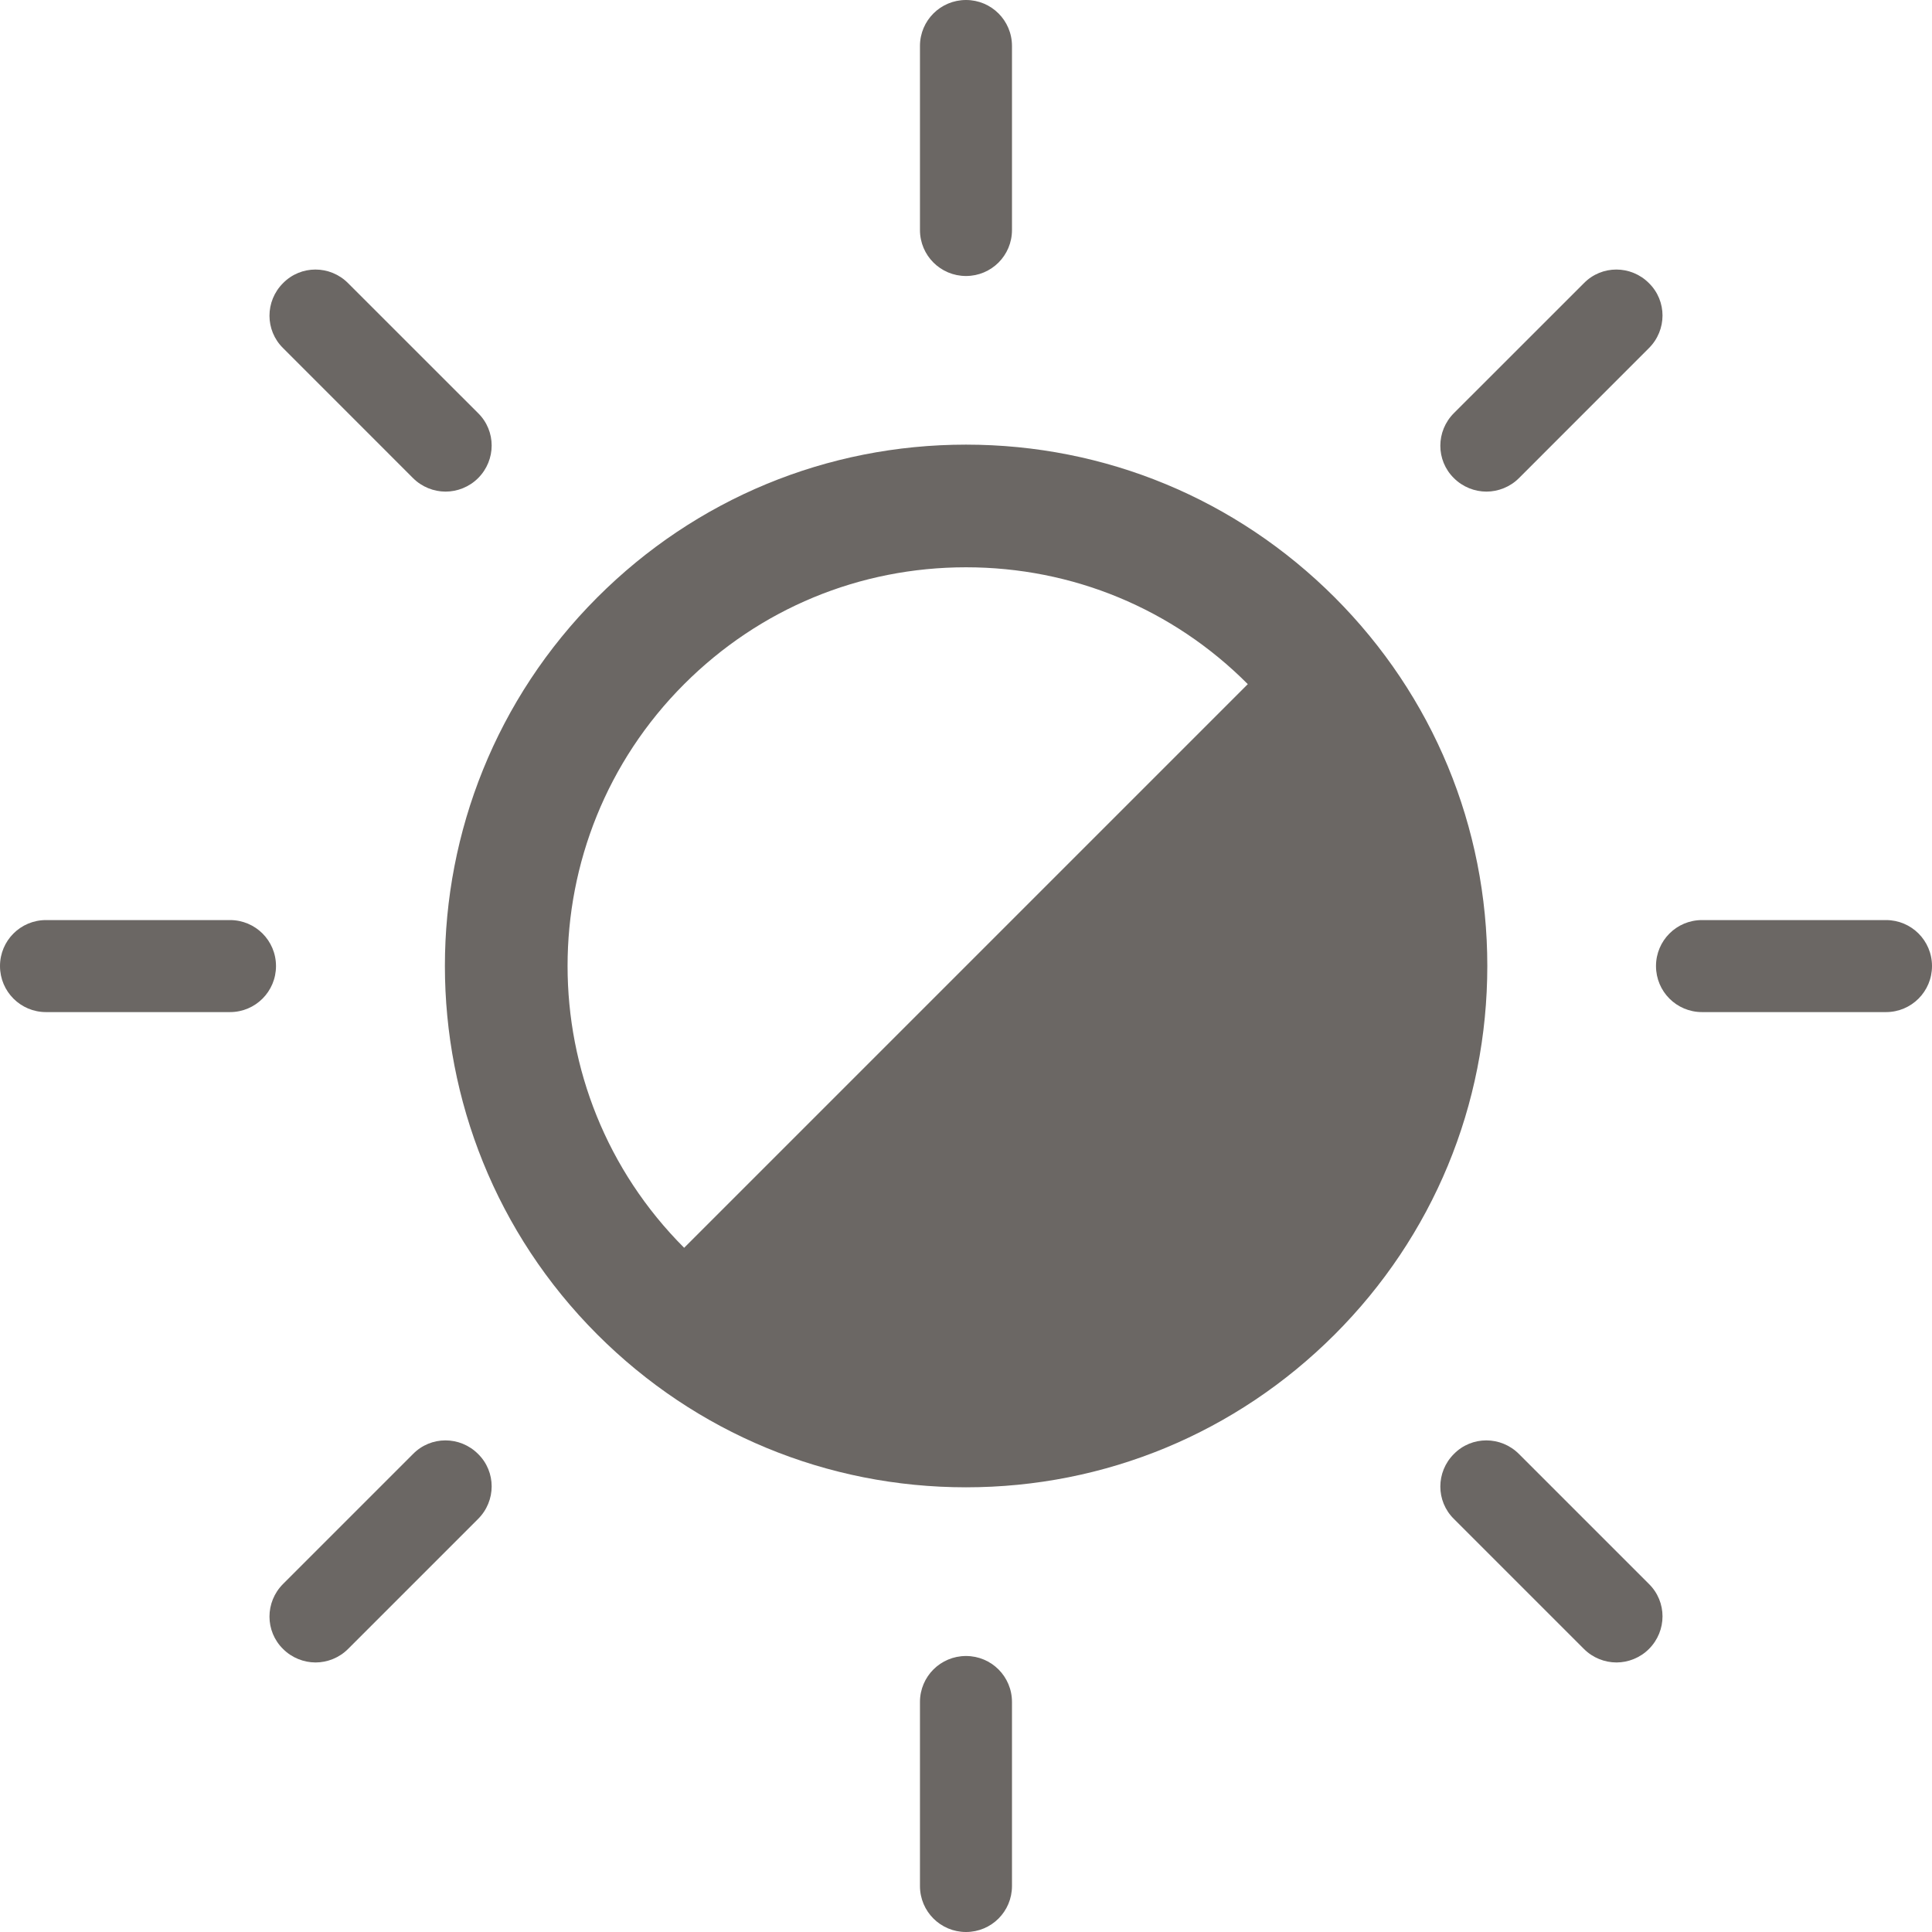 <?xml version="1.0" encoding="UTF-8"?> <svg xmlns="http://www.w3.org/2000/svg" width="35" height="35" viewBox="0 0 35 35" fill="none"><path d="M24.178 10.821C22.394 9.038 20.022 8.055 17.5 8.055C14.978 8.055 12.605 9.038 10.822 10.821C7.139 14.505 7.139 20.494 10.822 24.177C12.605 25.96 14.978 26.944 17.5 26.944C20.022 26.944 22.394 25.96 24.178 24.177C25.961 22.394 26.944 20.021 26.944 17.499C26.944 14.977 25.961 12.605 24.178 10.821ZM12.394 12.394C13.761 11.027 15.572 10.277 17.5 10.277C19.428 10.277 21.244 11.027 22.605 12.394L12.394 22.605C9.578 19.788 9.578 15.21 12.394 12.394Z" fill="#6B6764"></path><path d="M17.5 5C17.961 5 18.333 4.628 18.333 4.167V0.833C18.333 0.372 17.961 0 17.5 0C17.039 0 16.666 0.372 16.666 0.833V4.167C16.666 4.628 17.039 5 17.5 5Z" fill="#6B6764"></path><path d="M17.5 30C17.039 30 16.666 30.372 16.666 30.833V34.167C16.666 34.628 17.039 35 17.5 35C17.961 35 18.333 34.628 18.333 34.167V30.833C18.333 30.372 17.961 30 17.5 30Z" fill="#6B6764"></path><path d="M34.167 16.668H30.833C30.372 16.668 30 17.04 30 17.501C30 17.962 30.372 18.335 30.833 18.335H34.167C34.628 18.335 35 17.962 35 17.501C35 17.04 34.628 16.668 34.167 16.668Z" fill="#6B6764"></path><path d="M4.167 16.668H0.833C0.372 16.668 0 17.04 0 17.501C0 17.962 0.372 18.335 0.833 18.335H4.167C4.628 18.335 5 17.962 5 17.501C5 17.04 4.628 16.668 4.167 16.668Z" fill="#6B6764"></path><path d="M26.928 8.906C27.139 8.906 27.356 8.823 27.517 8.662L29.872 6.306C30.2 5.979 30.2 5.451 29.872 5.129C29.545 4.801 29.017 4.801 28.695 5.129L26.339 7.484C26.011 7.812 26.011 8.34 26.339 8.662C26.5 8.823 26.717 8.906 26.928 8.906Z" fill="#6B6764"></path><path d="M7.483 26.34L5.128 28.695C4.8 29.023 4.8 29.551 5.128 29.873C5.289 30.034 5.505 30.117 5.717 30.117C5.928 30.117 6.144 30.034 6.305 29.873L8.661 27.517C8.989 27.19 8.989 26.662 8.661 26.34C8.333 26.012 7.805 26.012 7.483 26.34Z" fill="#6B6764"></path><path d="M27.517 26.34C27.189 26.012 26.661 26.012 26.339 26.34C26.011 26.667 26.011 27.195 26.339 27.517L28.695 29.873C28.856 30.034 29.072 30.117 29.284 30.117C29.495 30.117 29.711 30.034 29.872 29.873C30.2 29.545 30.2 29.017 29.872 28.695L27.517 26.34Z" fill="#6B6764"></path><path d="M7.483 8.662C7.644 8.823 7.861 8.906 8.072 8.906C8.283 8.906 8.5 8.823 8.661 8.662C8.989 8.334 8.989 7.806 8.661 7.484L6.305 5.129C5.978 4.801 5.45 4.801 5.128 5.129C4.8 5.456 4.8 5.984 5.128 6.306L7.483 8.662Z" fill="#6B6764"></path></svg> 